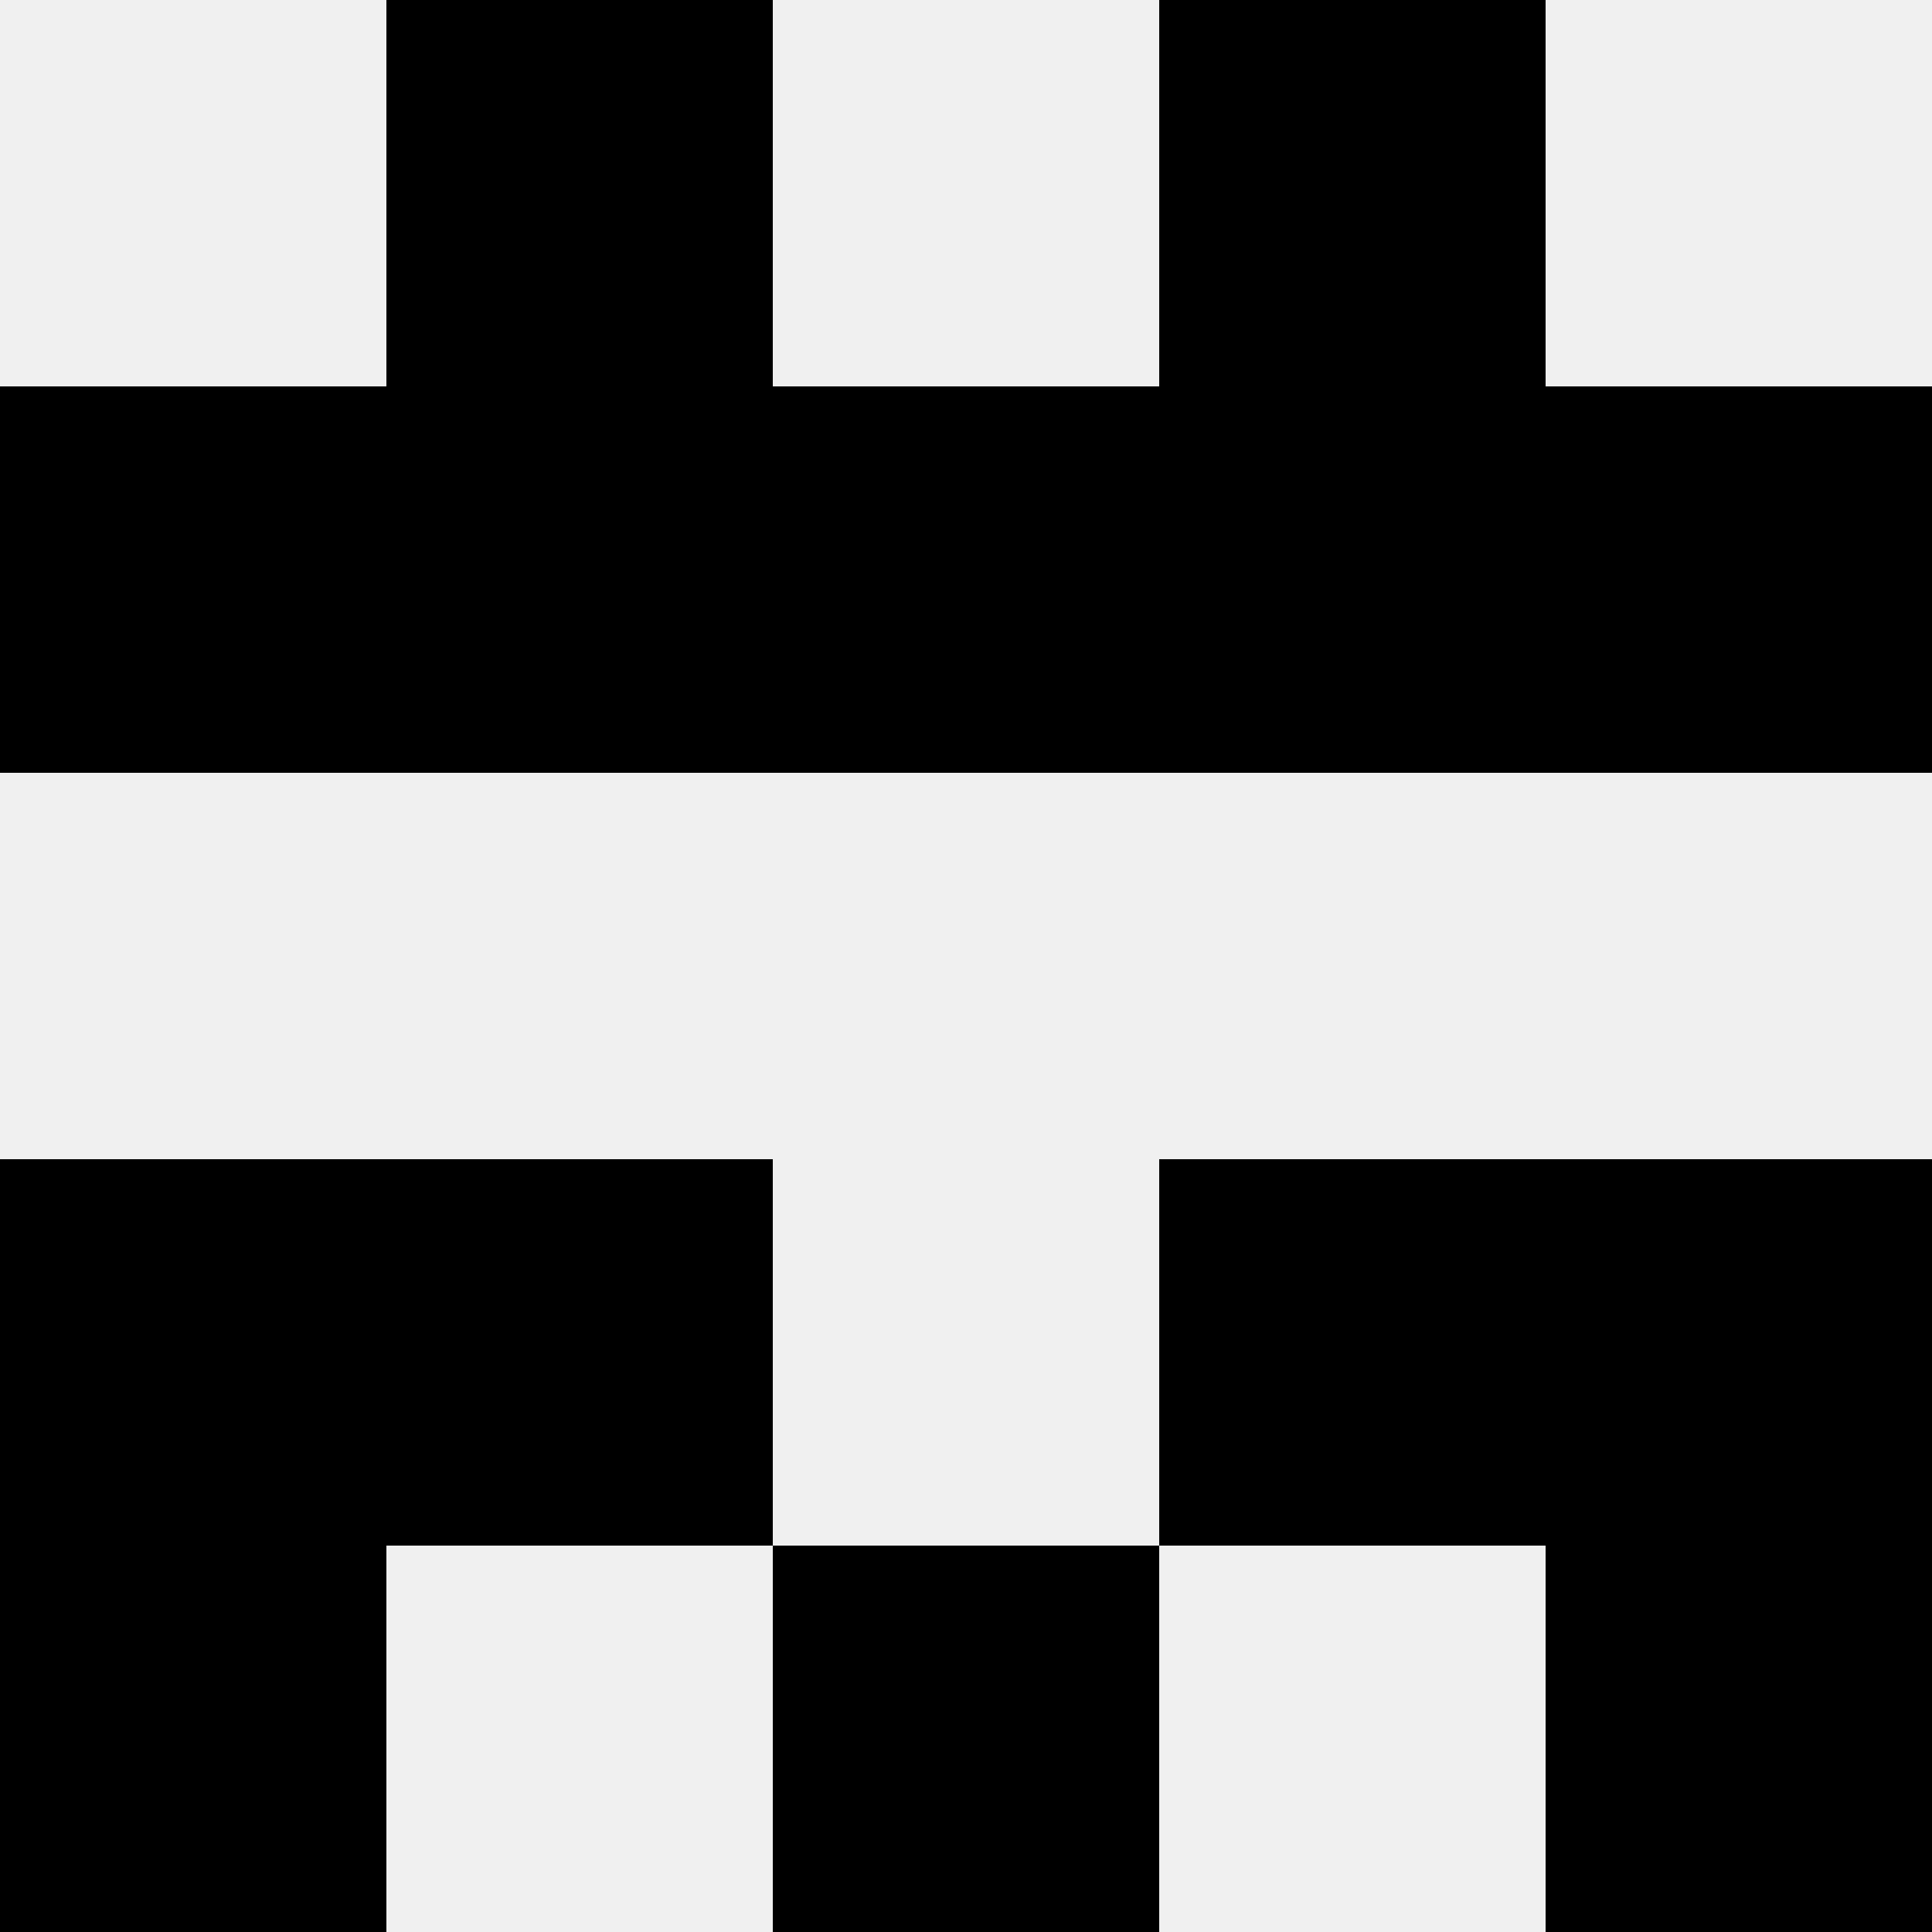 <svg width='80' height='80' xmlns='http://www.w3.org/2000/svg'><rect width='100%' height='100%' fill='#f0f0f0'/><rect x='16' y='0' width='16' height='16' fill='hsl(197, 70%, 50%)' /><rect x='48' y='0' width='16' height='16' fill='hsl(197, 70%, 50%)' /><rect x='0' y='16' width='16' height='16' fill='hsl(197, 70%, 50%)' /><rect x='64' y='16' width='16' height='16' fill='hsl(197, 70%, 50%)' /><rect x='16' y='16' width='16' height='16' fill='hsl(197, 70%, 50%)' /><rect x='48' y='16' width='16' height='16' fill='hsl(197, 70%, 50%)' /><rect x='32' y='16' width='16' height='16' fill='hsl(197, 70%, 50%)' /><rect x='32' y='16' width='16' height='16' fill='hsl(197, 70%, 50%)' /><rect x='0' y='48' width='16' height='16' fill='hsl(197, 70%, 50%)' /><rect x='64' y='48' width='16' height='16' fill='hsl(197, 70%, 50%)' /><rect x='16' y='48' width='16' height='16' fill='hsl(197, 70%, 50%)' /><rect x='48' y='48' width='16' height='16' fill='hsl(197, 70%, 50%)' /><rect x='0' y='64' width='16' height='16' fill='hsl(197, 70%, 50%)' /><rect x='64' y='64' width='16' height='16' fill='hsl(197, 70%, 50%)' /><rect x='32' y='64' width='16' height='16' fill='hsl(197, 70%, 50%)' /><rect x='32' y='64' width='16' height='16' fill='hsl(197, 70%, 50%)' /></svg>